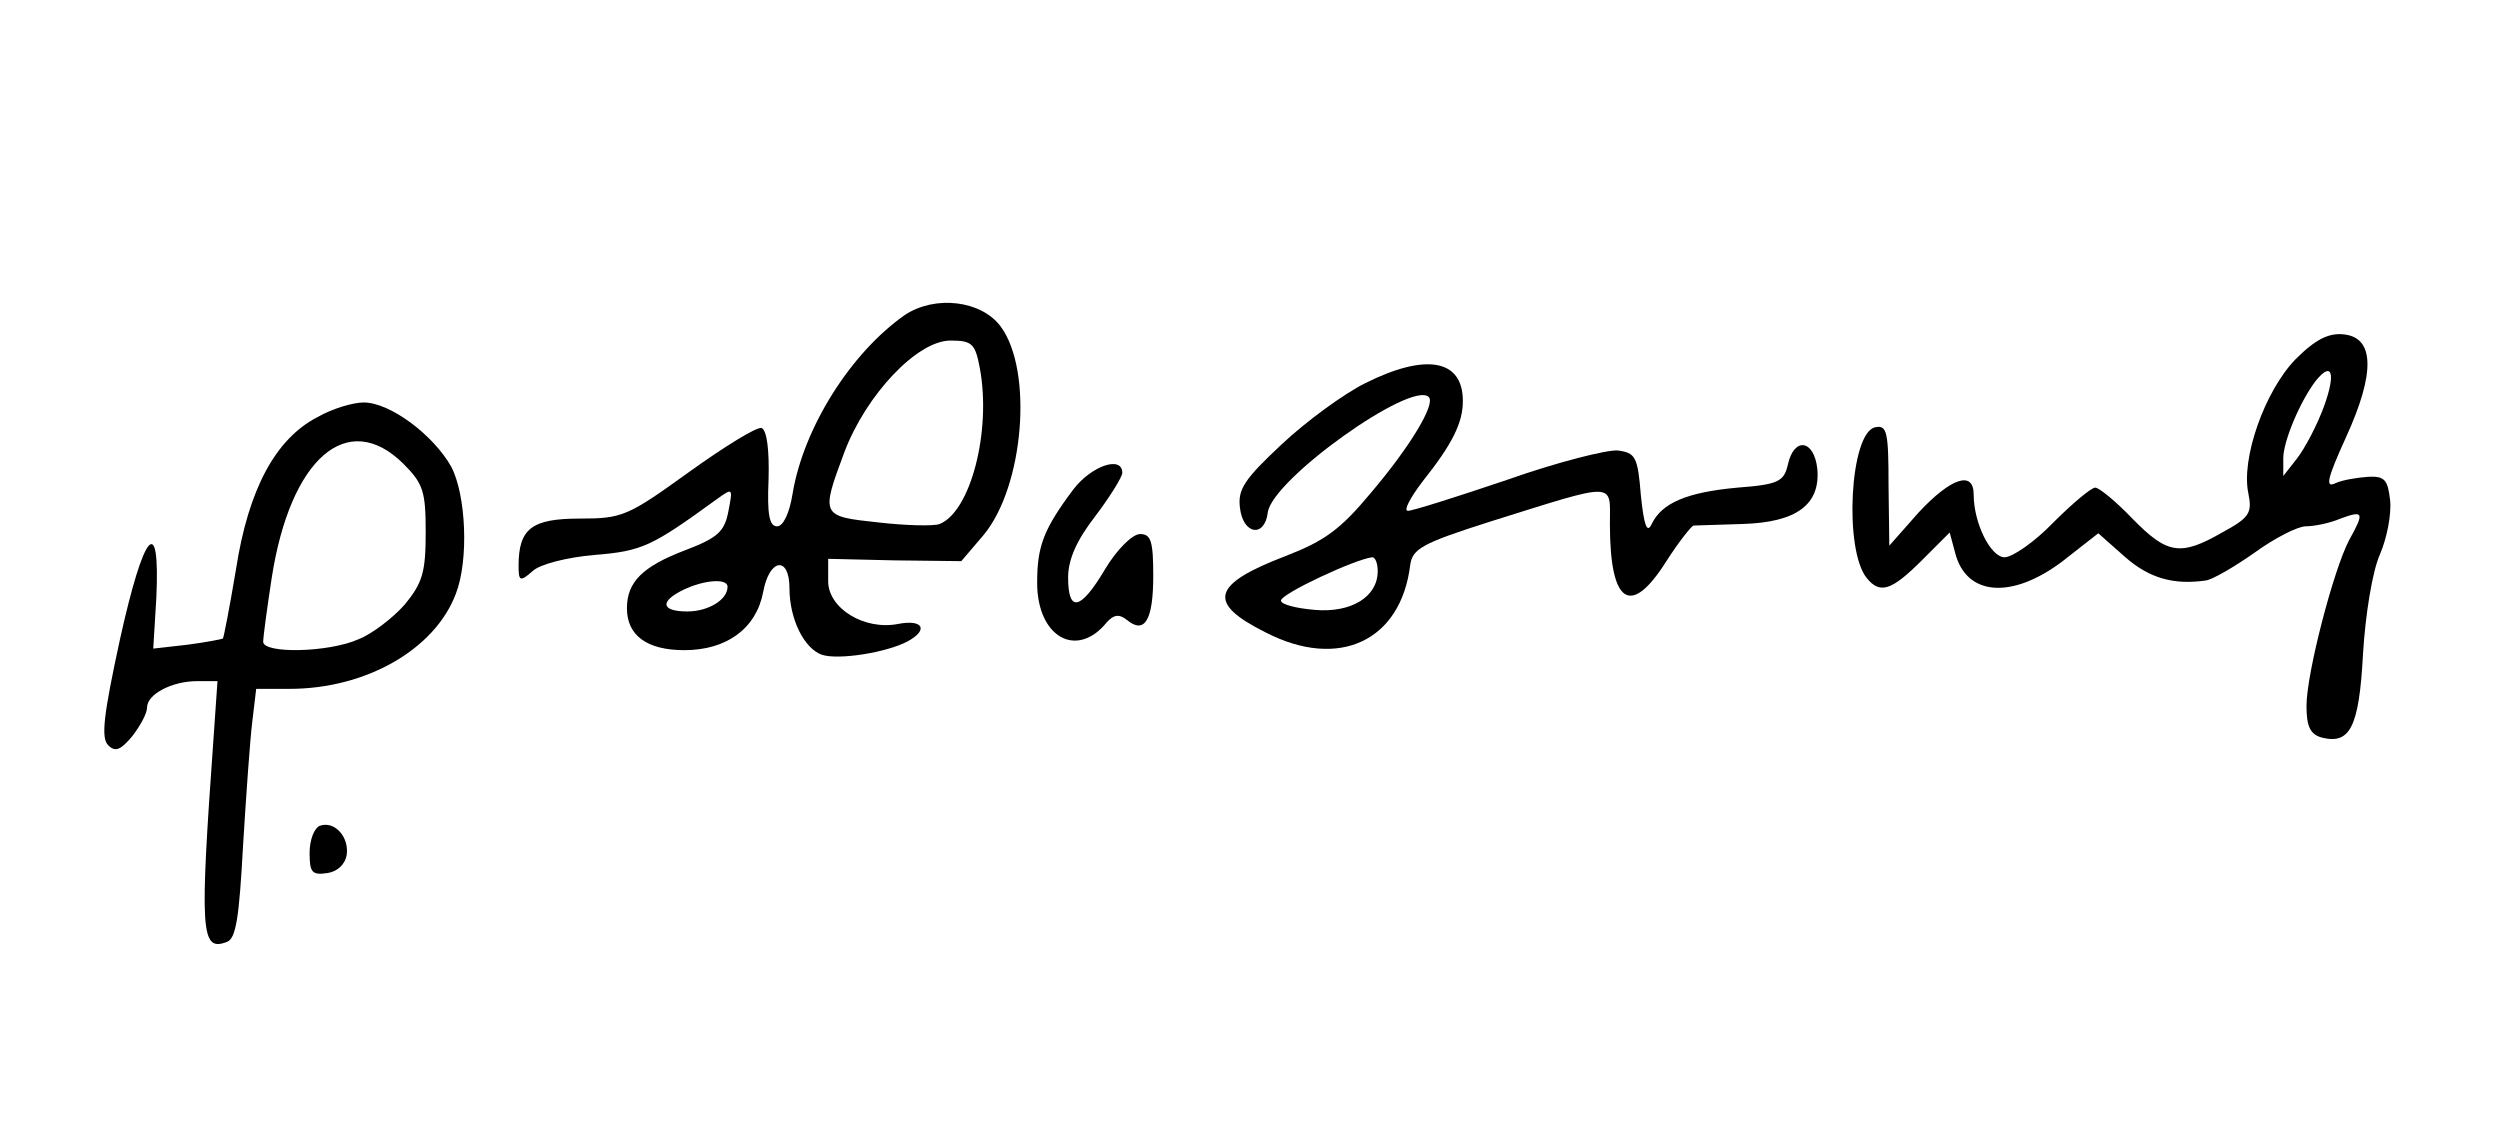<?xml version="1.0" standalone="no"?>
<!DOCTYPE svg PUBLIC "-//W3C//DTD SVG 20010904//EN"
 "http://www.w3.org/TR/2001/REC-SVG-20010904/DTD/svg10.dtd">
<svg version="1.0" xmlns="http://www.w3.org/2000/svg"
 width="323pt" height="146pt" viewBox="0 0 323 146"
 preserveAspectRatio="xMidYMid meet">

<g transform="translate(0,146) scale(0.1,-0.1)"
fill="#000000" stroke="none">
<path d="M1169 1053 c-70 -49 -131 -146 -145 -231 -4 -25 -12 -42 -20 -42 -10
0 -13 15 -11 61 1 37 -2 63 -9 66 -6 2 -48 -24 -94 -57 -79 -57 -86 -60 -141
-60 -62 0 -79 -13 -79 -61 0 -20 2 -21 18 -7 9 9 45 18 80 21 62 5 74 11 158
72 21 15 21 15 15 -16 -5 -26 -14 -34 -56 -50 -55 -21 -75 -41 -75 -75 0 -35
26 -54 74 -54 55 0 93 28 102 75 8 44 34 47 34 5 0 -40 19 -78 42 -86 22 -7
83 3 110 17 28 15 21 29 -11 23 -44 -9 -91 20 -91 55 l0 29 86 -2 86 -1 29 34
c52 63 64 212 22 269 -25 34 -85 41 -124 15z m97 -69 c15 -81 -12 -185 -52
-201 -8 -3 -44 -2 -79 2 -74 8 -75 8 -44 91 28 74 94 144 137 144 28 0 32 -4
38 -36z m-326 -282 c0 -17 -25 -32 -52 -32 -34 0 -36 13 -5 28 27 13 57 15 57
4z"/>
<path d="M2966 996 c-40 -41 -71 -129 -61 -174 5 -25 1 -31 -34 -50 -54 -31
-71 -28 -116 18 -21 22 -43 40 -48 40 -5 0 -29 -20 -54 -45 -24 -25 -53 -45
-63 -45 -18 0 -40 44 -40 81 0 32 -30 21 -71 -23 l-38 -43 -1 78 c0 69 -2 78
-17 75 -33 -6 -41 -159 -11 -195 17 -21 32 -16 71 23 l36 36 7 -26 c14 -56 73
-61 139 -11 l46 36 35 -31 c31 -27 62 -36 104 -30 8 1 36 17 63 36 26 19 56
34 66 34 11 0 31 4 45 10 30 11 31 8 11 -28 -20 -38 -55 -172 -55 -214 0 -27
5 -37 20 -41 36 -9 48 13 53 108 3 50 12 107 22 129 9 21 15 52 13 70 -3 26
-7 31 -28 30 -14 -1 -33 -4 -42 -8 -14 -7 -12 4 13 59 38 83 37 129 -3 133
-19 2 -36 -6 -62 -32z m37 -60 c-9 -25 -25 -55 -35 -68 l-18 -23 0 23 c0 22
22 74 42 100 21 26 26 10 11 -32z"/>
<path d="M1764 965 c-28 -14 -76 -49 -108 -79 -48 -45 -57 -58 -54 -82 4 -35
32 -39 36 -6 6 43 186 171 208 149 9 -9 -24 -64 -75 -124 -39 -47 -60 -62
-109 -81 -97 -37 -103 -61 -27 -99 95 -49 175 -11 187 87 3 21 15 28 103 56
166 52 155 52 155 -3 0 -104 27 -121 73 -48 16 25 32 45 35 46 4 0 32 1 63 2
70 2 101 25 97 71 -4 38 -30 42 -38 6 -5 -22 -12 -26 -65 -30 -66 -6 -98 -20
-111 -47 -6 -13 -10 -2 -14 37 -4 50 -7 55 -30 58 -14 1 -78 -15 -143 -38 -65
-22 -122 -40 -128 -40 -6 0 3 17 19 38 39 49 52 76 52 104 0 54 -48 62 -126
23z m16 -243 c0 -33 -34 -54 -81 -50 -24 2 -44 7 -44 12 0 9 97 54 118 56 4 0
7 -8 7 -18z"/>
<path d="M410 921 c-54 -28 -89 -93 -105 -196 -8 -48 -16 -89 -17 -90 -2 -1
-23 -5 -46 -8 l-44 -5 4 66 c5 110 -16 86 -47 -54 -21 -97 -25 -128 -15 -137
9 -9 16 -6 31 12 10 13 19 29 19 37 0 17 32 34 65 34 l26 0 -5 -72 c-18 -252
-17 -278 17 -265 12 4 16 32 21 124 4 65 9 137 12 161 l5 42 43 0 c99 0 188
51 215 123 17 44 13 128 -6 164 -23 41 -79 83 -113 83 -14 0 -41 -8 -60 -19z
m111 -60 c26 -26 29 -36 29 -89 0 -51 -4 -65 -27 -93 -15 -17 -42 -38 -60 -45
-38 -17 -123 -19 -123 -3 0 5 5 43 11 82 24 155 98 219 170 148z"/>
<path d="M1387 828 c-39 -52 -47 -74 -47 -121 0 -70 51 -99 90 -51 9 10 16 11
26 3 23 -19 34 0 34 57 0 45 -3 54 -17 54 -10 0 -30 -20 -45 -45 -32 -54 -48
-57 -48 -11 0 23 11 48 35 79 19 25 35 51 35 56 0 23 -40 9 -63 -21z"/>
<path d="M413 393 c-7 -3 -13 -18 -13 -35 0 -25 3 -29 23 -26 13 2 23 11 25
24 3 23 -16 44 -35 37z"/>
</g>
</svg>
